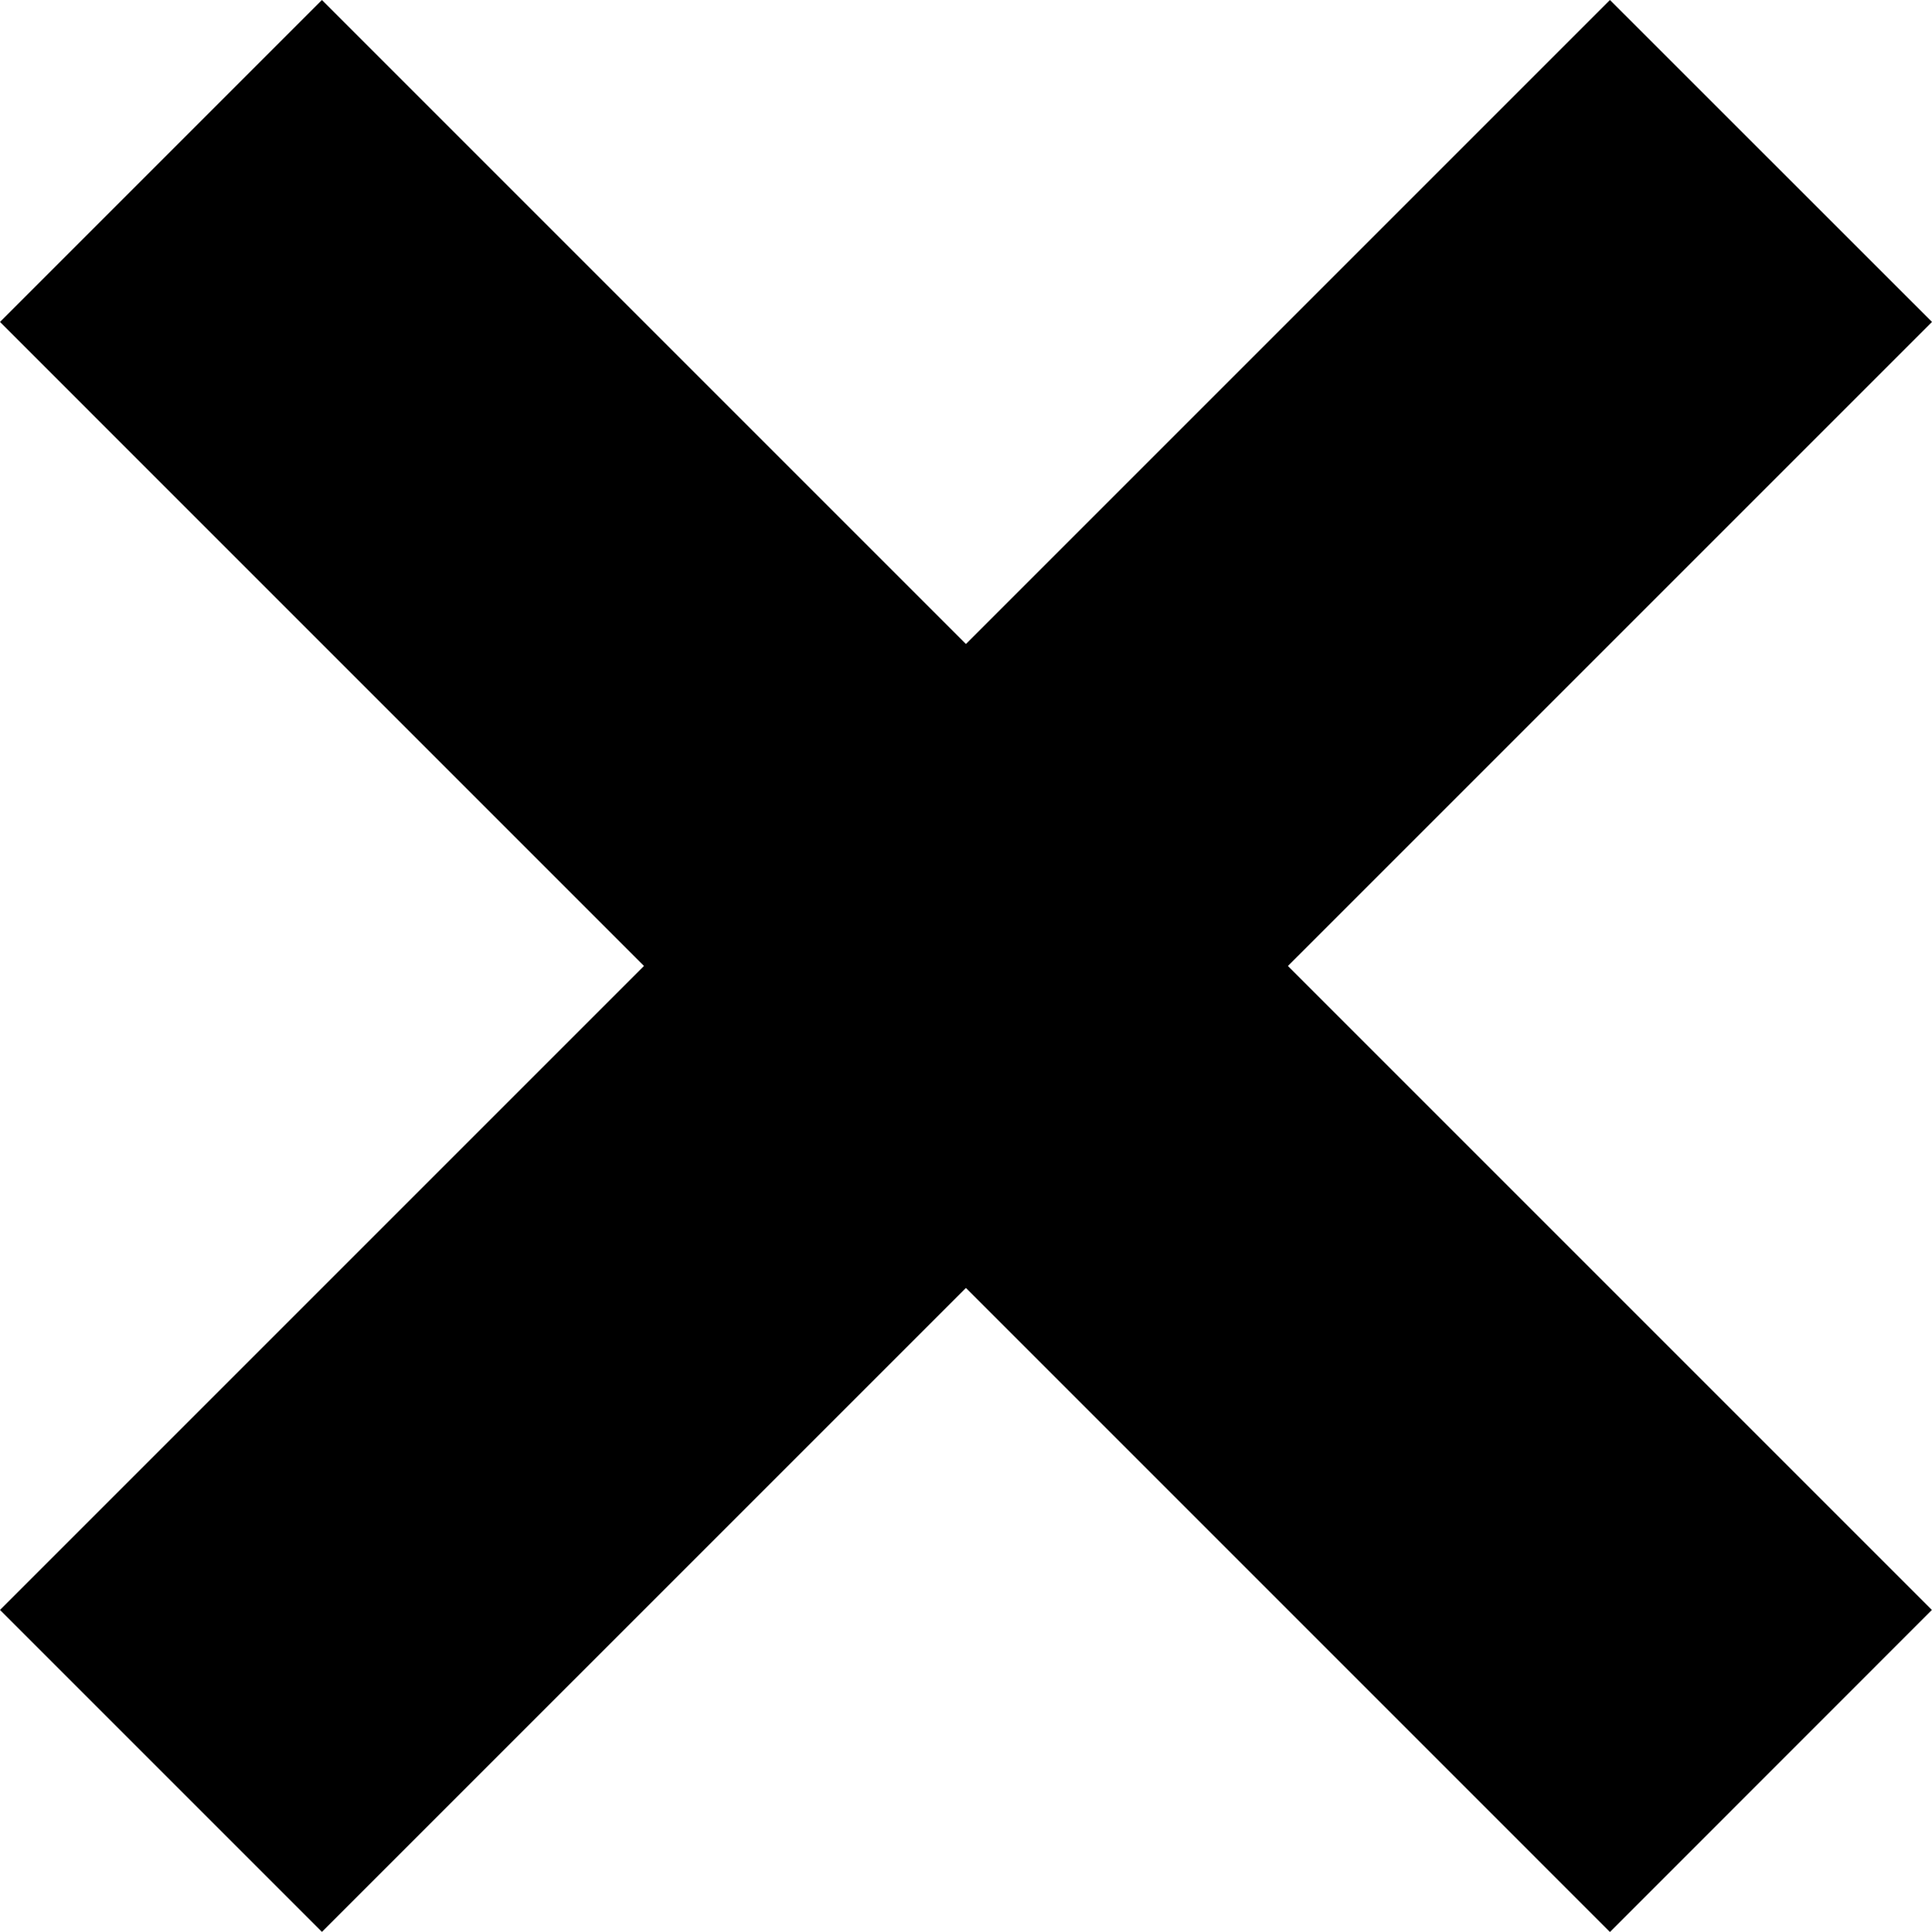 <svg xmlns="http://www.w3.org/2000/svg" viewBox="1862.515 4055.515 16.971 16.97"><g data-name="Group 98"><g data-name="Group 99"><path data-name="Rectangle 39" d="M1865.343 4055.515l14.142 14.142-2.828 2.829-14.142-14.143z"/><path data-name="Rectangle 41" d="M1862.515 4069.657l14.142-14.142 2.829 2.828-14.143 14.142z"/></g></g></svg>